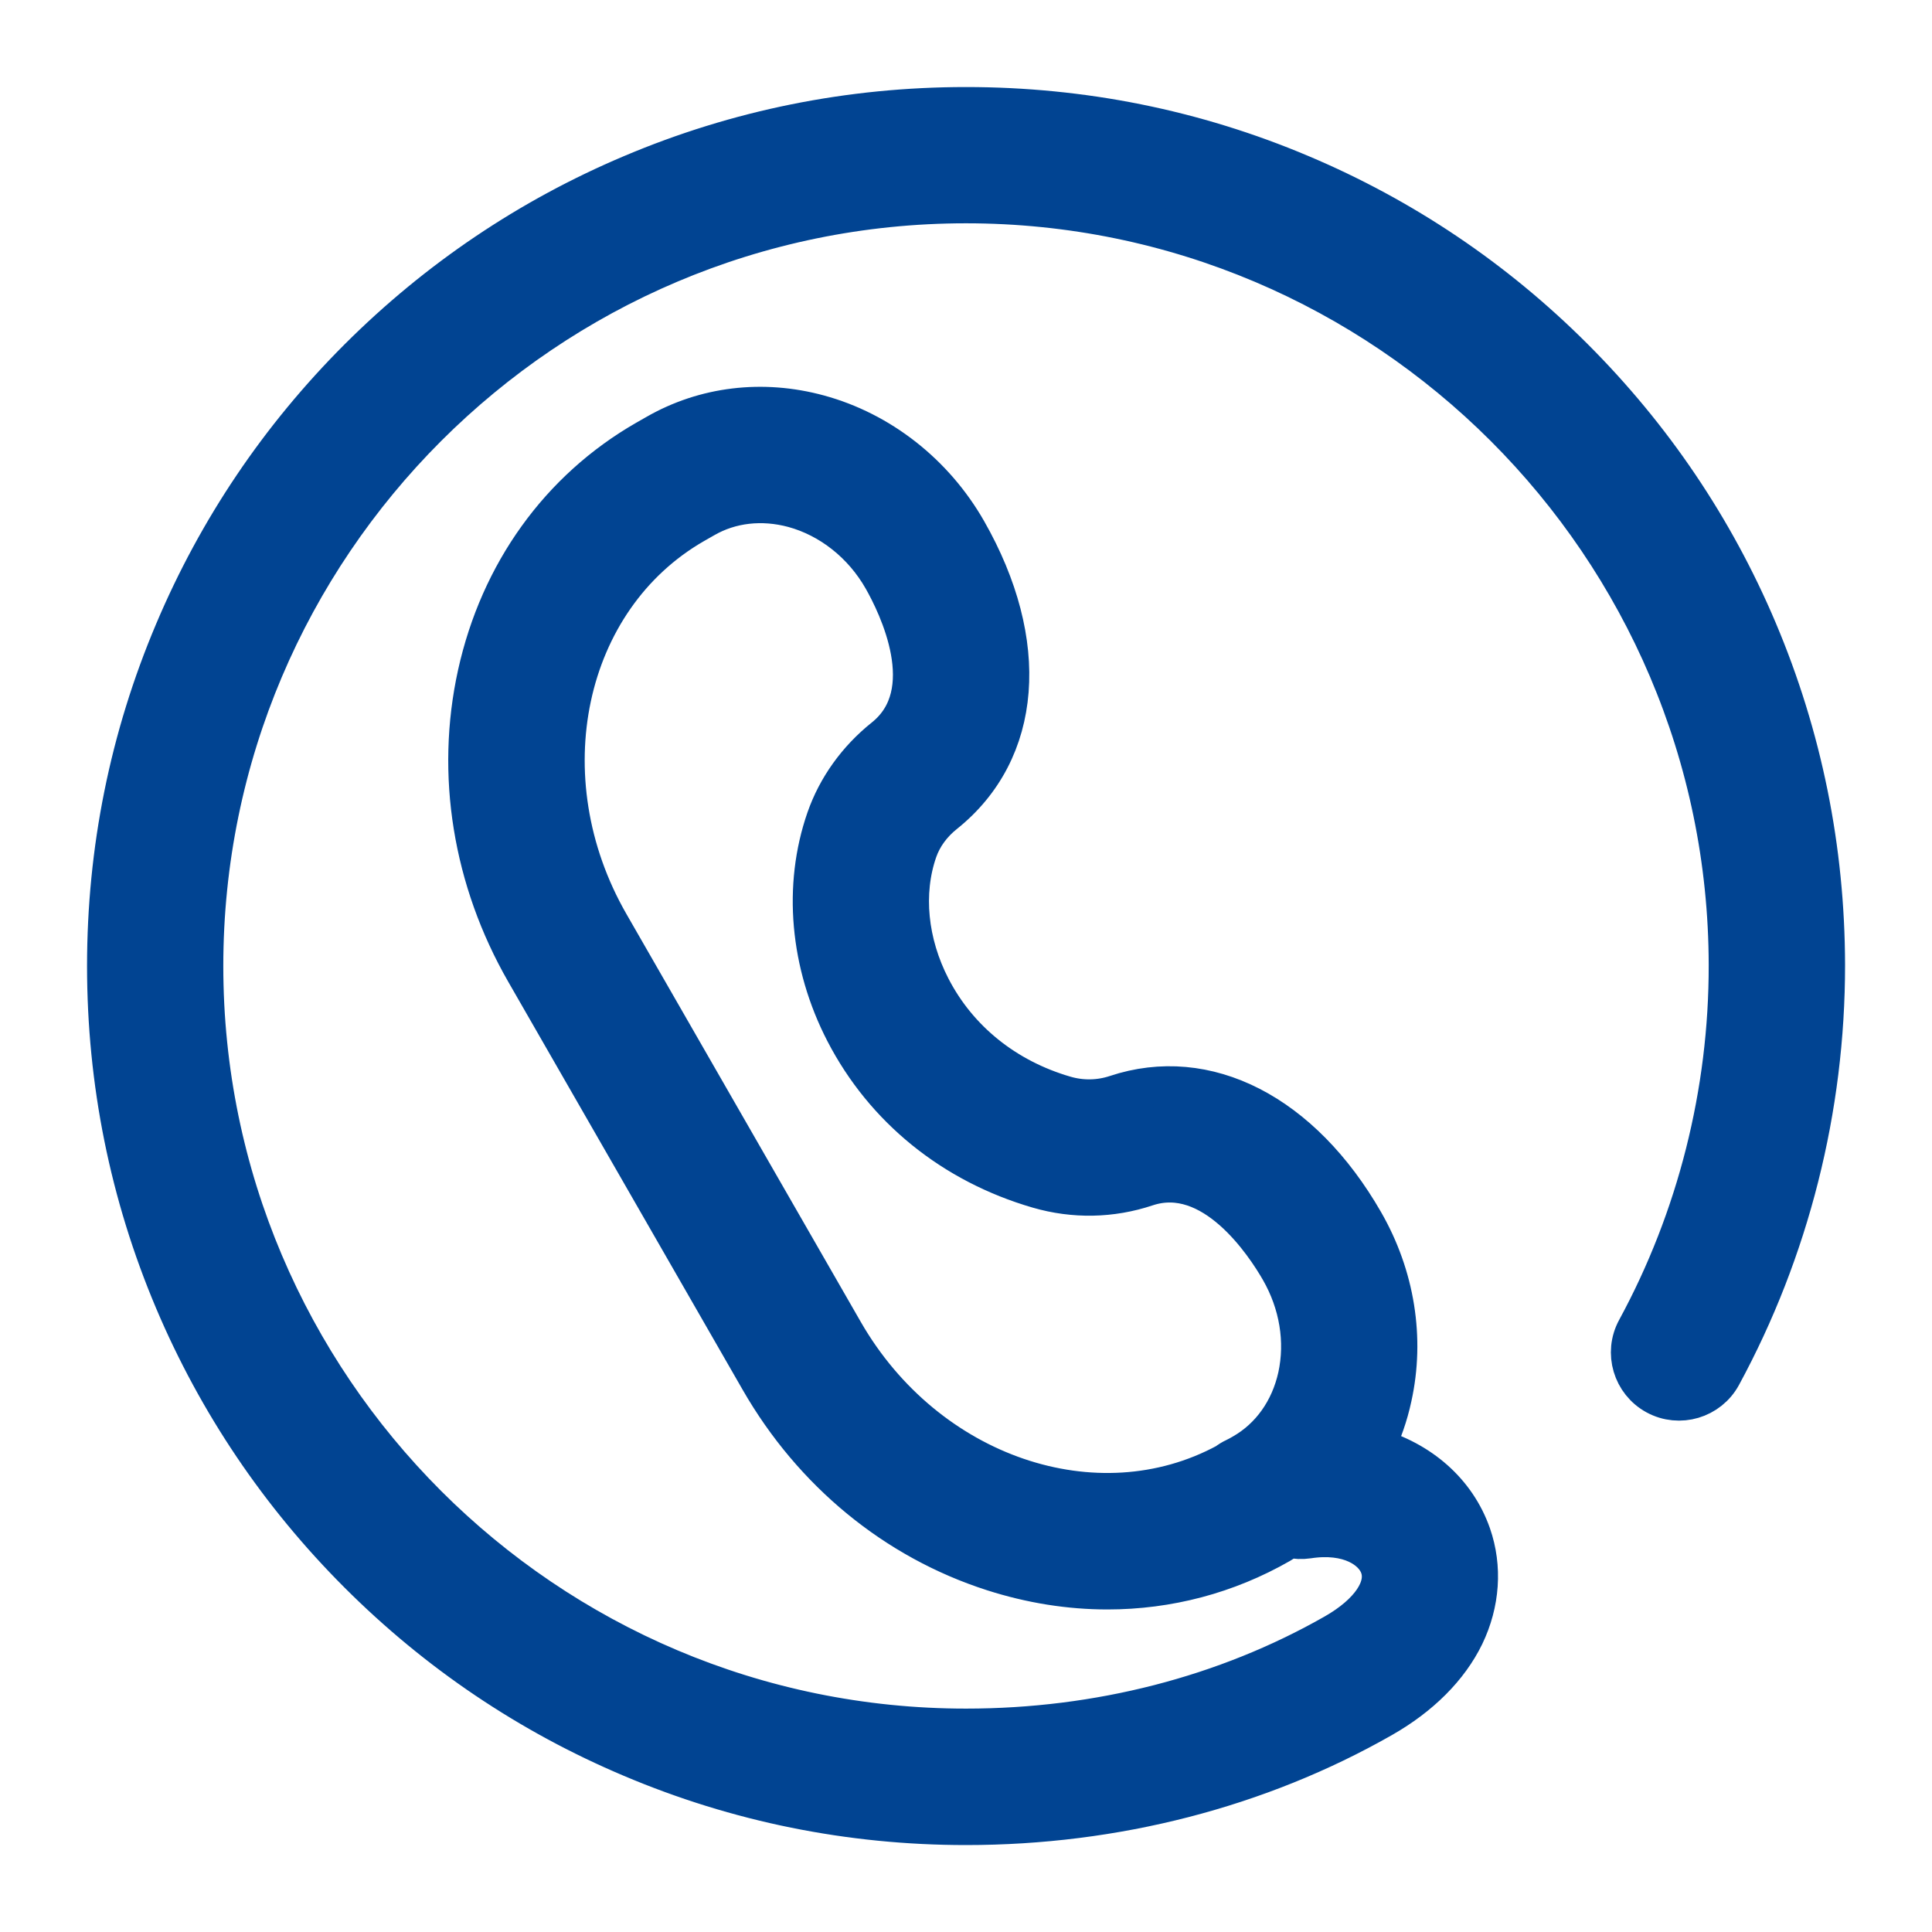 <svg viewBox="0 0 19 19" xmlns="http://www.w3.org/2000/svg" xmlns:xlink="http://www.w3.org/1999/xlink" width="19" height="19" fill="none">
	<rect id="Frame" width="19" height="19" x="0" y="0" fill="rgb(255,255,255)" fill-opacity="0" />
	<g id="Group">
		<path id="Vector" d="M17.279 6.203C16.854 5.198 16.245 4.297 15.47 3.523C14.696 2.749 13.793 2.142 12.788 1.718C11.747 1.278 10.641 1.056 9.5 1.056C8.36 1.056 7.254 1.279 6.213 1.72C5.208 2.145 4.305 2.754 3.529 3.529C2.754 4.304 2.145 5.207 1.72 6.213C1.279 7.254 1.056 8.36 1.056 9.5C1.056 10.64 1.279 11.746 1.719 12.787C2.145 13.793 2.753 14.695 3.529 15.471C4.304 16.246 5.207 16.855 6.213 17.28C7.254 17.721 8.36 17.945 9.5 17.945C10.964 17.945 12.378 17.58 13.589 16.89C13.965 16.676 14.244 16.396 14.397 16.081C14.55 15.763 14.574 15.413 14.464 15.096C14.316 14.672 13.961 14.368 13.511 14.241C13.587 14.085 13.646 13.918 13.684 13.741C13.812 13.163 13.714 12.551 13.408 12.019C12.796 10.954 11.864 10.476 10.976 10.772C10.813 10.826 10.639 10.829 10.473 10.781C9.887 10.611 9.417 10.233 9.15 9.716C8.922 9.274 8.873 8.781 9.018 8.364C9.067 8.224 9.159 8.097 9.286 7.996C10.048 7.386 10.132 6.324 9.504 5.223C9.183 4.661 8.654 4.246 8.05 4.082C7.499 3.932 6.933 4 6.456 4.274L6.356 4.331C5.508 4.818 4.92 5.636 4.7 6.632C4.484 7.612 4.652 8.651 5.172 9.556L7.477 13.568C7.997 14.474 8.81 15.141 9.766 15.448C10.14 15.568 10.518 15.628 10.891 15.628C11.486 15.628 12.066 15.476 12.587 15.177C12.599 15.17 12.61 15.163 12.622 15.155C12.643 15.144 12.664 15.132 12.685 15.12C12.742 15.133 12.802 15.136 12.863 15.127C13.265 15.065 13.514 15.228 13.576 15.405C13.65 15.616 13.476 15.872 13.124 16.072C12.055 16.681 10.802 17.003 9.501 17.003C5.362 17.004 1.996 13.638 1.996 9.5C1.996 5.362 5.362 1.996 9.5 1.996C13.633 1.996 16.999 5.358 17.004 9.491C17.006 10.744 16.693 11.983 16.099 13.076C15.975 13.304 16.06 13.59 16.288 13.714C16.516 13.838 16.802 13.753 16.926 13.525C17.594 12.294 17.946 10.899 17.945 9.49C17.943 8.349 17.719 7.244 17.279 6.203ZM12.149 14.341C12.118 14.355 12.091 14.372 12.065 14.392C10.785 15.084 9.105 14.514 8.292 13.1L5.987 9.088C5.163 7.654 5.539 5.886 6.825 5.147L6.925 5.09C7.183 4.941 7.495 4.906 7.804 4.989C8.168 5.088 8.49 5.343 8.687 5.689C8.832 5.944 9.263 6.81 8.699 7.261C8.434 7.473 8.237 7.748 8.13 8.055C7.901 8.714 7.968 9.477 8.315 10.148C8.702 10.896 9.375 11.441 10.211 11.684C10.562 11.786 10.929 11.779 11.273 11.664C11.933 11.444 12.45 12.238 12.593 12.487C12.782 12.816 12.843 13.189 12.767 13.539C12.693 13.871 12.501 14.142 12.225 14.3C12.2 14.315 12.175 14.328 12.149 14.341Z" fill="rgb(1,68,146)" fill-rule="nonzero" />
		<path id="Vector" d="M15.47 3.523C14.696 2.749 13.793 2.142 12.788 1.718C11.747 1.278 10.641 1.056 9.5 1.056C8.36 1.056 7.254 1.279 6.213 1.72C5.208 2.145 4.305 2.754 3.529 3.529C2.754 4.304 2.145 5.207 1.72 6.213C1.279 7.254 1.056 8.36 1.056 9.5C1.056 10.64 1.279 11.746 1.719 12.787C2.145 13.793 2.753 14.695 3.529 15.471C4.304 16.246 5.207 16.855 6.213 17.28C7.254 17.721 8.36 17.945 9.5 17.945C10.964 17.945 12.378 17.58 13.589 16.89C13.965 16.676 14.244 16.396 14.397 16.081C14.55 15.763 14.574 15.413 14.464 15.096C14.316 14.672 13.961 14.368 13.511 14.241C13.587 14.085 13.646 13.918 13.684 13.741C13.812 13.163 13.714 12.551 13.408 12.019C12.796 10.954 11.864 10.476 10.976 10.772C10.813 10.826 10.639 10.829 10.473 10.781C9.887 10.611 9.417 10.233 9.15 9.716C8.922 9.274 8.873 8.781 9.018 8.364C9.067 8.224 9.159 8.097 9.286 7.996C10.048 7.386 10.132 6.324 9.504 5.223C9.183 4.661 8.654 4.246 8.05 4.082C7.499 3.932 6.933 4 6.456 4.274L6.356 4.331C5.508 4.818 4.92 5.636 4.7 6.632C4.484 7.612 4.652 8.651 5.172 9.556L7.477 13.568C7.997 14.474 8.81 15.141 9.766 15.448C10.14 15.568 10.518 15.628 10.891 15.628C11.486 15.628 12.066 15.476 12.587 15.177C12.599 15.17 12.61 15.163 12.622 15.155C12.643 15.144 12.664 15.132 12.685 15.12C12.742 15.133 12.802 15.136 12.863 15.127C13.265 15.065 13.514 15.228 13.576 15.405C13.65 15.616 13.476 15.872 13.124 16.072C12.055 16.681 10.802 17.003 9.501 17.003C5.362 17.004 1.996 13.638 1.996 9.5C1.996 5.362 5.362 1.996 9.5 1.996C13.633 1.996 16.999 5.358 17.004 9.491C17.006 10.744 16.693 11.983 16.099 13.076C15.975 13.304 16.06 13.59 16.288 13.714C16.516 13.838 16.802 13.753 16.926 13.525C17.594 12.294 17.946 10.899 17.945 9.49C17.943 8.349 17.719 7.244 17.279 6.203C16.854 5.198 16.245 4.297 15.47 3.523ZM12.065 14.392C10.785 15.084 9.105 14.514 8.292 13.1L5.987 9.088C5.163 7.654 5.539 5.886 6.825 5.147L6.925 5.09C7.183 4.941 7.495 4.906 7.804 4.989C8.168 5.088 8.49 5.343 8.687 5.689C8.832 5.944 9.263 6.81 8.699 7.261C8.434 7.473 8.237 7.748 8.13 8.055C7.901 8.714 7.968 9.477 8.315 10.148C8.702 10.896 9.375 11.441 10.211 11.684C10.562 11.786 10.929 11.779 11.273 11.664C11.933 11.444 12.45 12.238 12.593 12.487C12.782 12.816 12.843 13.189 12.767 13.539C12.693 13.871 12.501 14.142 12.225 14.3C12.2 14.315 12.175 14.328 12.149 14.341C12.118 14.355 12.091 14.372 12.065 14.392Z" fill-rule="nonzero" stroke="rgb(1,68,146)" stroke-width="0.4" />
	</g>
</svg>
